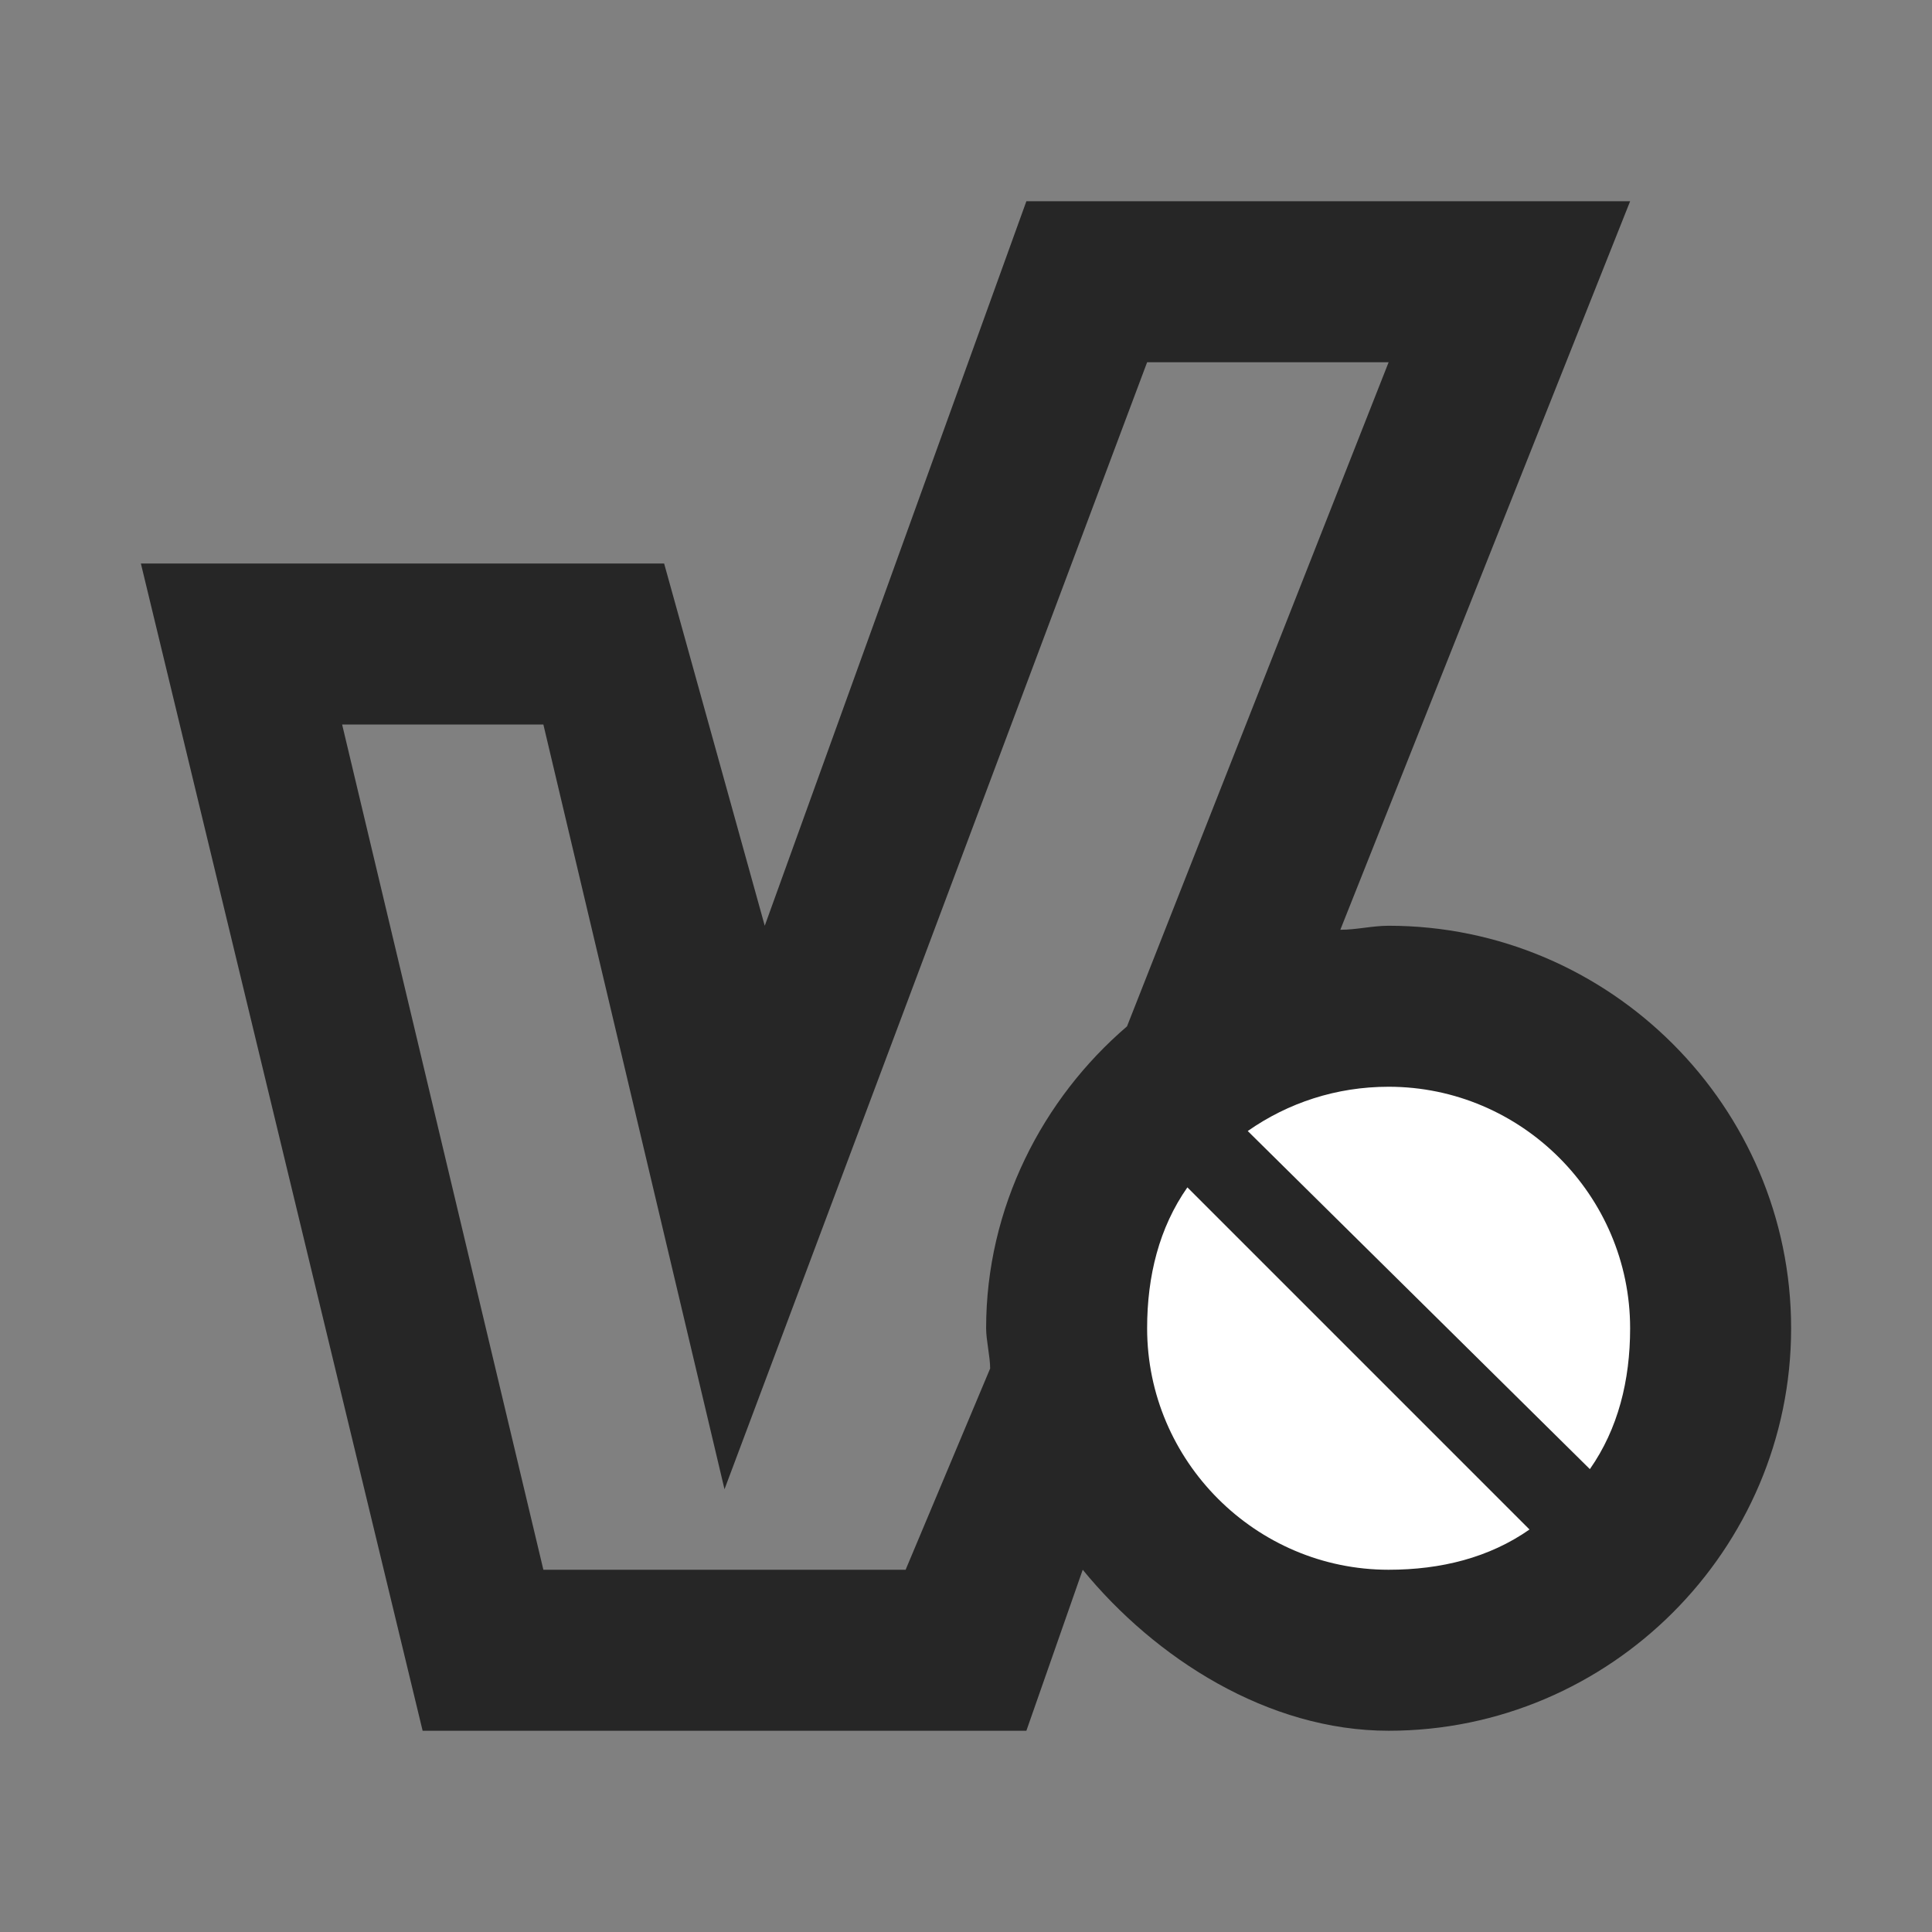<?xml version="1.0" encoding="utf-8"?>
<!-- Generator: Adobe Illustrator 25.1.0, SVG Export Plug-In . SVG Version: 6.00 Build 0)  -->
<svg version="1.1" id="Ebene_1" xmlns="http://www.w3.org/2000/svg" xmlns:xlink="http://www.w3.org/1999/xlink" x="0px" y="0px"
	 viewBox="0 0 48 48" style="enable-background:new 0 0 48 48;" xml:space="preserve">
<rect x="0" y="0" width="48" height="48" fill="#808080" stroke="none"/>
<style type="text/css">
	.st0{clip-path:url(#SVGID_2_);fill:#262626;}
	.st1{clip-path:url(#SVGID_2_);fill:#FFFFFF;}
</style>
<g>
	<defs>
		<rect id="SVGID_1_" width="48" height="48"/>
	</defs>
	<clipPath id="SVGID_2_">
		<use xlink:href="#SVGID_1_"  style="overflow:visible;"/>
	</clipPath>
	<path class="st0" d="M34.5,23c-0.4,0-0.8,0.1-1.2,0.1L40.5,5h-15L19,23l-2.5-9h-13l7,29h15l1.4-4c1.8,2.2,4.6,4,7.6,4
		c5.5,0,10-4.5,10-10C44.5,27.5,40,23,34.5,23 M22.5,39h-9l-5-21h5L18,37L28.5,9h6L28,25.5c-2.1,1.8-3.5,4.5-3.5,7.5
		c0,0.3,0.1,0.7,0.1,1L22.5,39z"/>
	<path class="st1" d="M28.5,33c0,3.3,2.7,6,6,6c1.3,0,2.5-0.3,3.5-1l-8.5-8.5C28.8,30.5,28.5,31.7,28.5,33"/>
	<path class="st1" d="M40.5,33c0-3.3-2.7-6-6-6c-1.3,0-2.5,0.4-3.5,1.1l8.5,8.4C40.2,35.5,40.5,34.3,40.5,33"/>
</g>
</svg>
